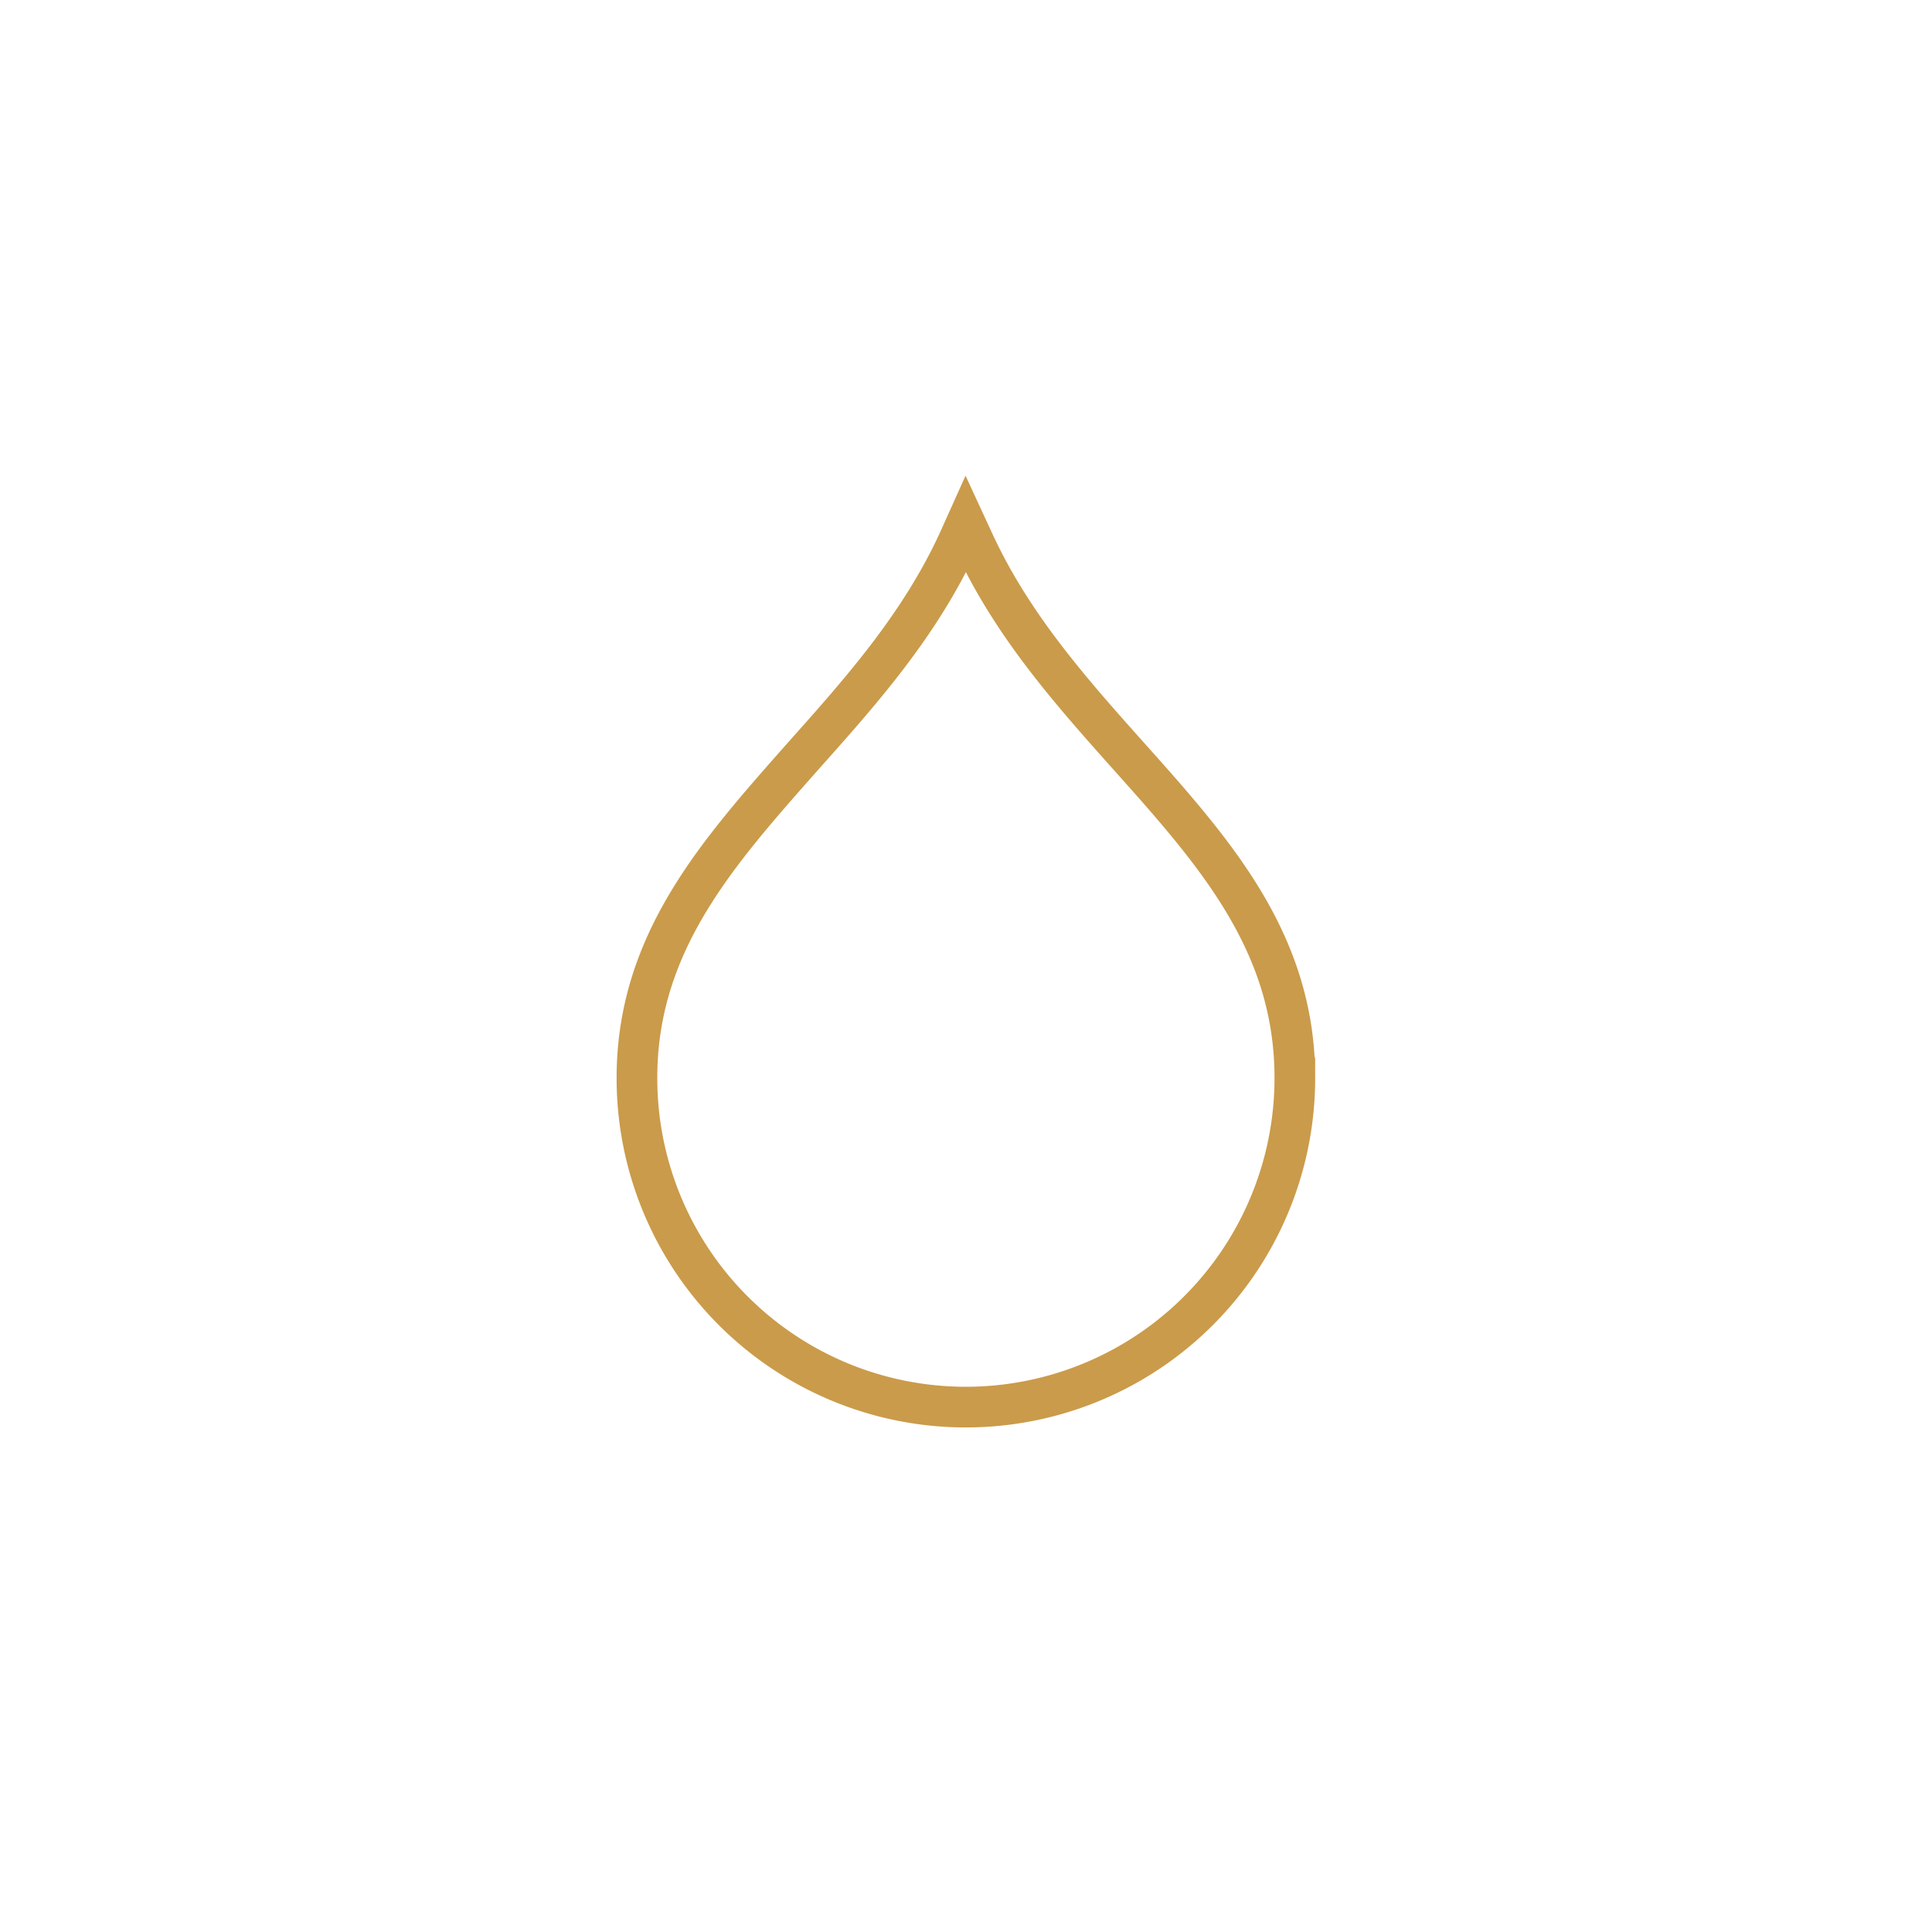 <svg id="udens" xmlns="http://www.w3.org/2000/svg" viewBox="0 0 95 95"><defs><style>.cls-1{fill:none;stroke:#ca9b4a;stroke-miterlimit:10;stroke-width:2px;}</style></defs><title>udens</title><path id="udens-2" data-name="udens" class="cls-1" d="M47.5,69.19A16.17,16.17,0,0,1,31.32,53c0-6.67,4-11.1,8.17-15.82,2.81-3.15,5.74-6.43,7.64-10.58l0.36-.8,0.37,0.8c1.9,4.15,4.83,7.43,7.64,10.58,4.22,4.72,8.17,9.15,8.17,15.82A16.18,16.18,0,0,1,47.5,69.19h0Z"/></svg>